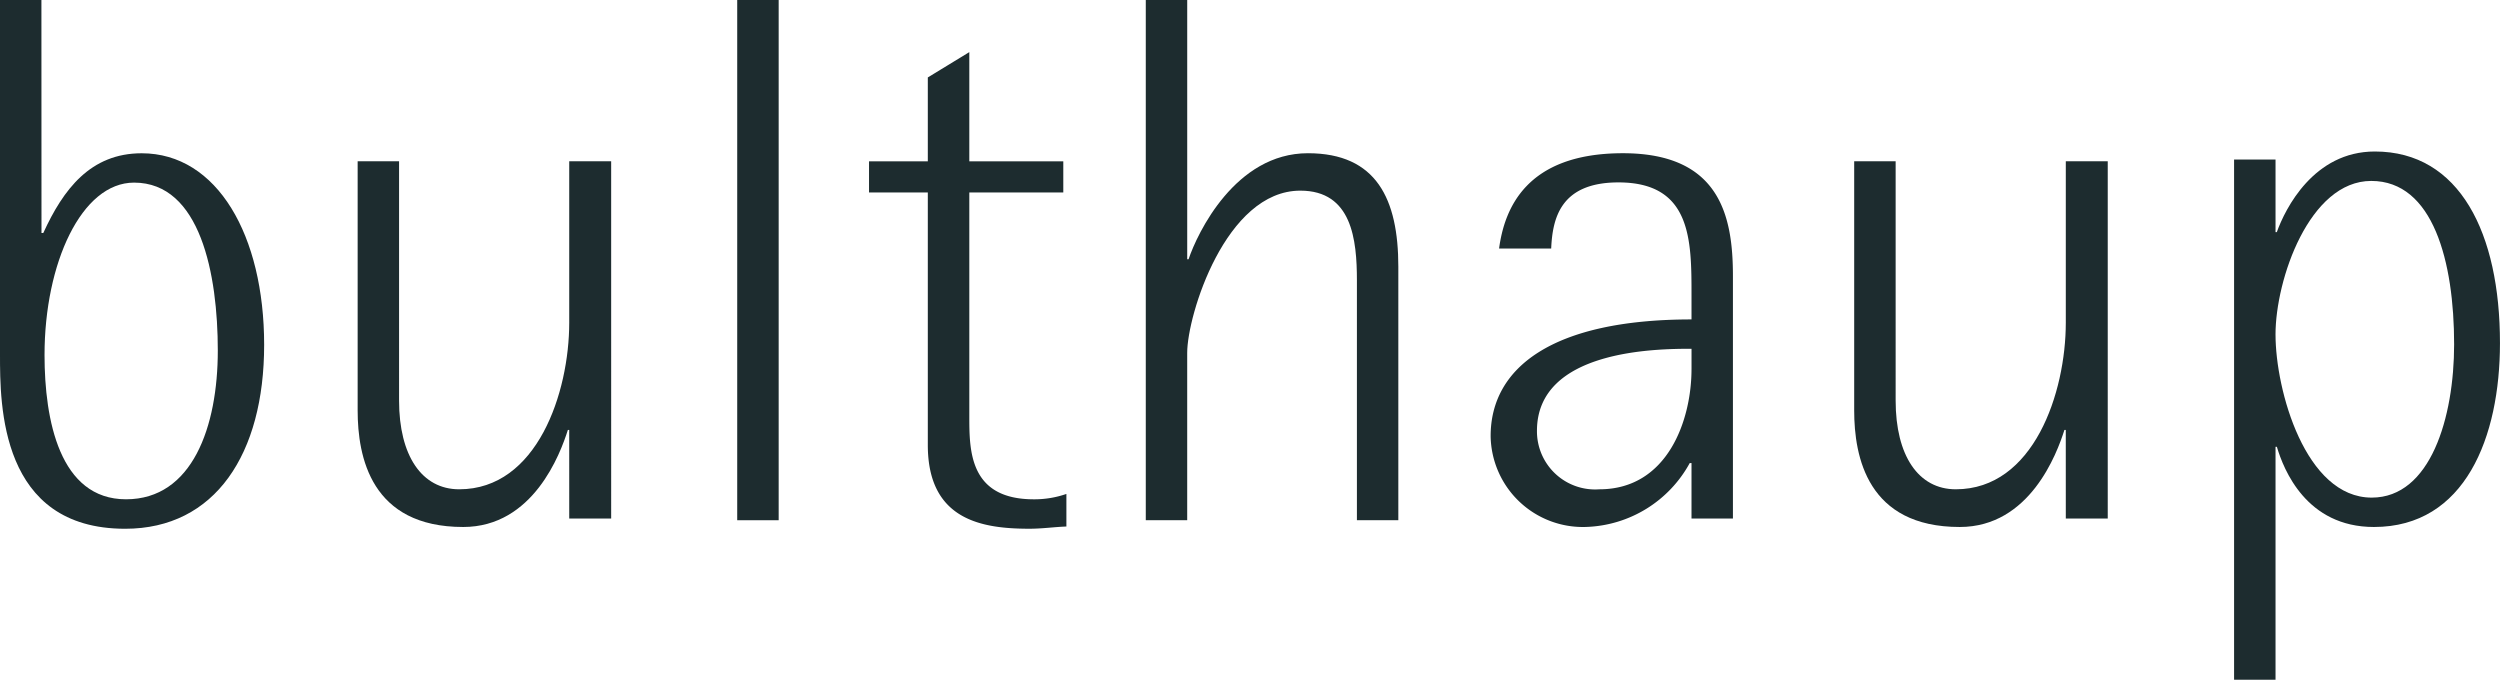 <?xml version="1.0" encoding="UTF-8"?>
<svg xmlns="http://www.w3.org/2000/svg" width="154.999" height="42.145" viewBox="0 0 154.999 42.145">
  <g id="living-berlin-logo-bulthaup-petrol" transform="translate(-8.91 -8.21)">
    <path id="path8380" d="M11.478,8.21H8.91V30.193c0,3.121,0,10.8,7.761,10.8,5.578,0,8.616-4.639,8.616-11.405s-2.9-11.875-7.594-11.875c-3.175,0-4.86,2.236-6.1,4.944h-.111Zm.193,22.009c0-5.69,2.292-10.687,5.551-10.687,4.114,0,5.192,5.69,5.192,10.411s-1.574,9.223-5.69,9.223-5.053-4.916-5.053-8.948Z" fill="#1d2c2f"></path>
    <path id="path8382" d="M165.608,95.093h2.6V72.94h-2.6V82.945c0,4.342-1.988,10.334-6.822,10.334-2.32,0-3.728-2.089-3.728-5.5V72.94H152.49V88.387c0,2.887.828,7.229,6.545,7.229,4.335,0,6.02-4.535,6.489-6.019h.083Z" transform="translate(-121.406 -54.733)" fill="#1d2c2f"></path>
    <path id="path8384" d="M305.63,40.464H308.2V8.21H305.63V40.464Z" transform="translate(-251.013)" fill="#1d2c2f"></path>
    <path id="path8386" d="M370.973,56.524a6.05,6.05,0,0,1-2.015.332c-4,0-4-3.01-4-5.164V37.83h5.827V35.9h-5.827V29.13L362.385,30.7V35.9H358.74V37.83h3.645V53.488c0,4.667,3.37,5.192,6.3,5.192.8,0,1.546-.111,2.292-.137V56.527Z" transform="translate(-295.951 -17.689)" fill="#1d2c2f"></path>
    <path id="path8388" d="M470.18,40.464h2.568V30.082c0-2.32,2.375-10.052,7.015-10.052,3.2,0,3.507,3.038,3.507,5.578V40.464h2.568V24.752c0-4.2-1.353-7.042-5.606-7.042-4.5,0-6.849,4.944-7.4,6.573h-.083V8.21H470.18V40.464Z" transform="translate(-390.232)" fill="#1d2c2f"></path>
    <path id="path8390" d="M621.464,92.371h2.568V77.334c0-3.711-.8-7.614-6.822-7.614s-7.345,3.464-7.677,5.909h3.231c.083-1.842.553-4.1,4.17-4.1,4.53,0,4.53,3.574,4.53,7.01v1.485c-8.644,0-12.454,3-12.454,7.23a5.722,5.722,0,0,0,5.937,5.636,7.606,7.606,0,0,0,6.406-3.959h.111v3.436Zm0-9.264c0,3.133-1.464,7.45-5.716,7.45a3.605,3.605,0,0,1-3.866-3.628c0-5.03,7.429-5.085,9.583-5.085v1.265Z" transform="translate(-507.681 -52.01)" fill="#1d2c2f"></path>
    <path id="path8392" d="M768.5,95.093h2.6V72.94h-2.6V82.945c0,4.342-1.988,10.334-6.822,10.334-2.32,0-3.728-2.089-3.728-5.5V72.94H755.38V88.387c0,2.887.828,7.229,6.545,7.229,4.335,0,6.02-4.535,6.49-6.019h.083Z" transform="translate(-631.511 -54.733)" fill="#1d2c2f"></path>
    <path id="path8394" d="M908.331,102.472H910.9V88.029h.083C911.4,89.437,912.806,93,917,93c5.662,0,7.815-5.578,7.815-11.405,0-6.794-2.485-11.875-7.76-11.875-3.784,0-5.551,3.535-6.076,5H910.9v-4.5H908.33v32.254Zm2.568-21.4c0-3.424,2.1-9.527,5.937-9.527s5.137,5,5.137,10.134c0,4.53-1.464,9.5-5.109,9.5-4.114,0-5.964-6.655-5.964-10.108Z" transform="translate(-760.908 -52.117)" fill="#1d2c2f"></path>
  </g>
</svg>
